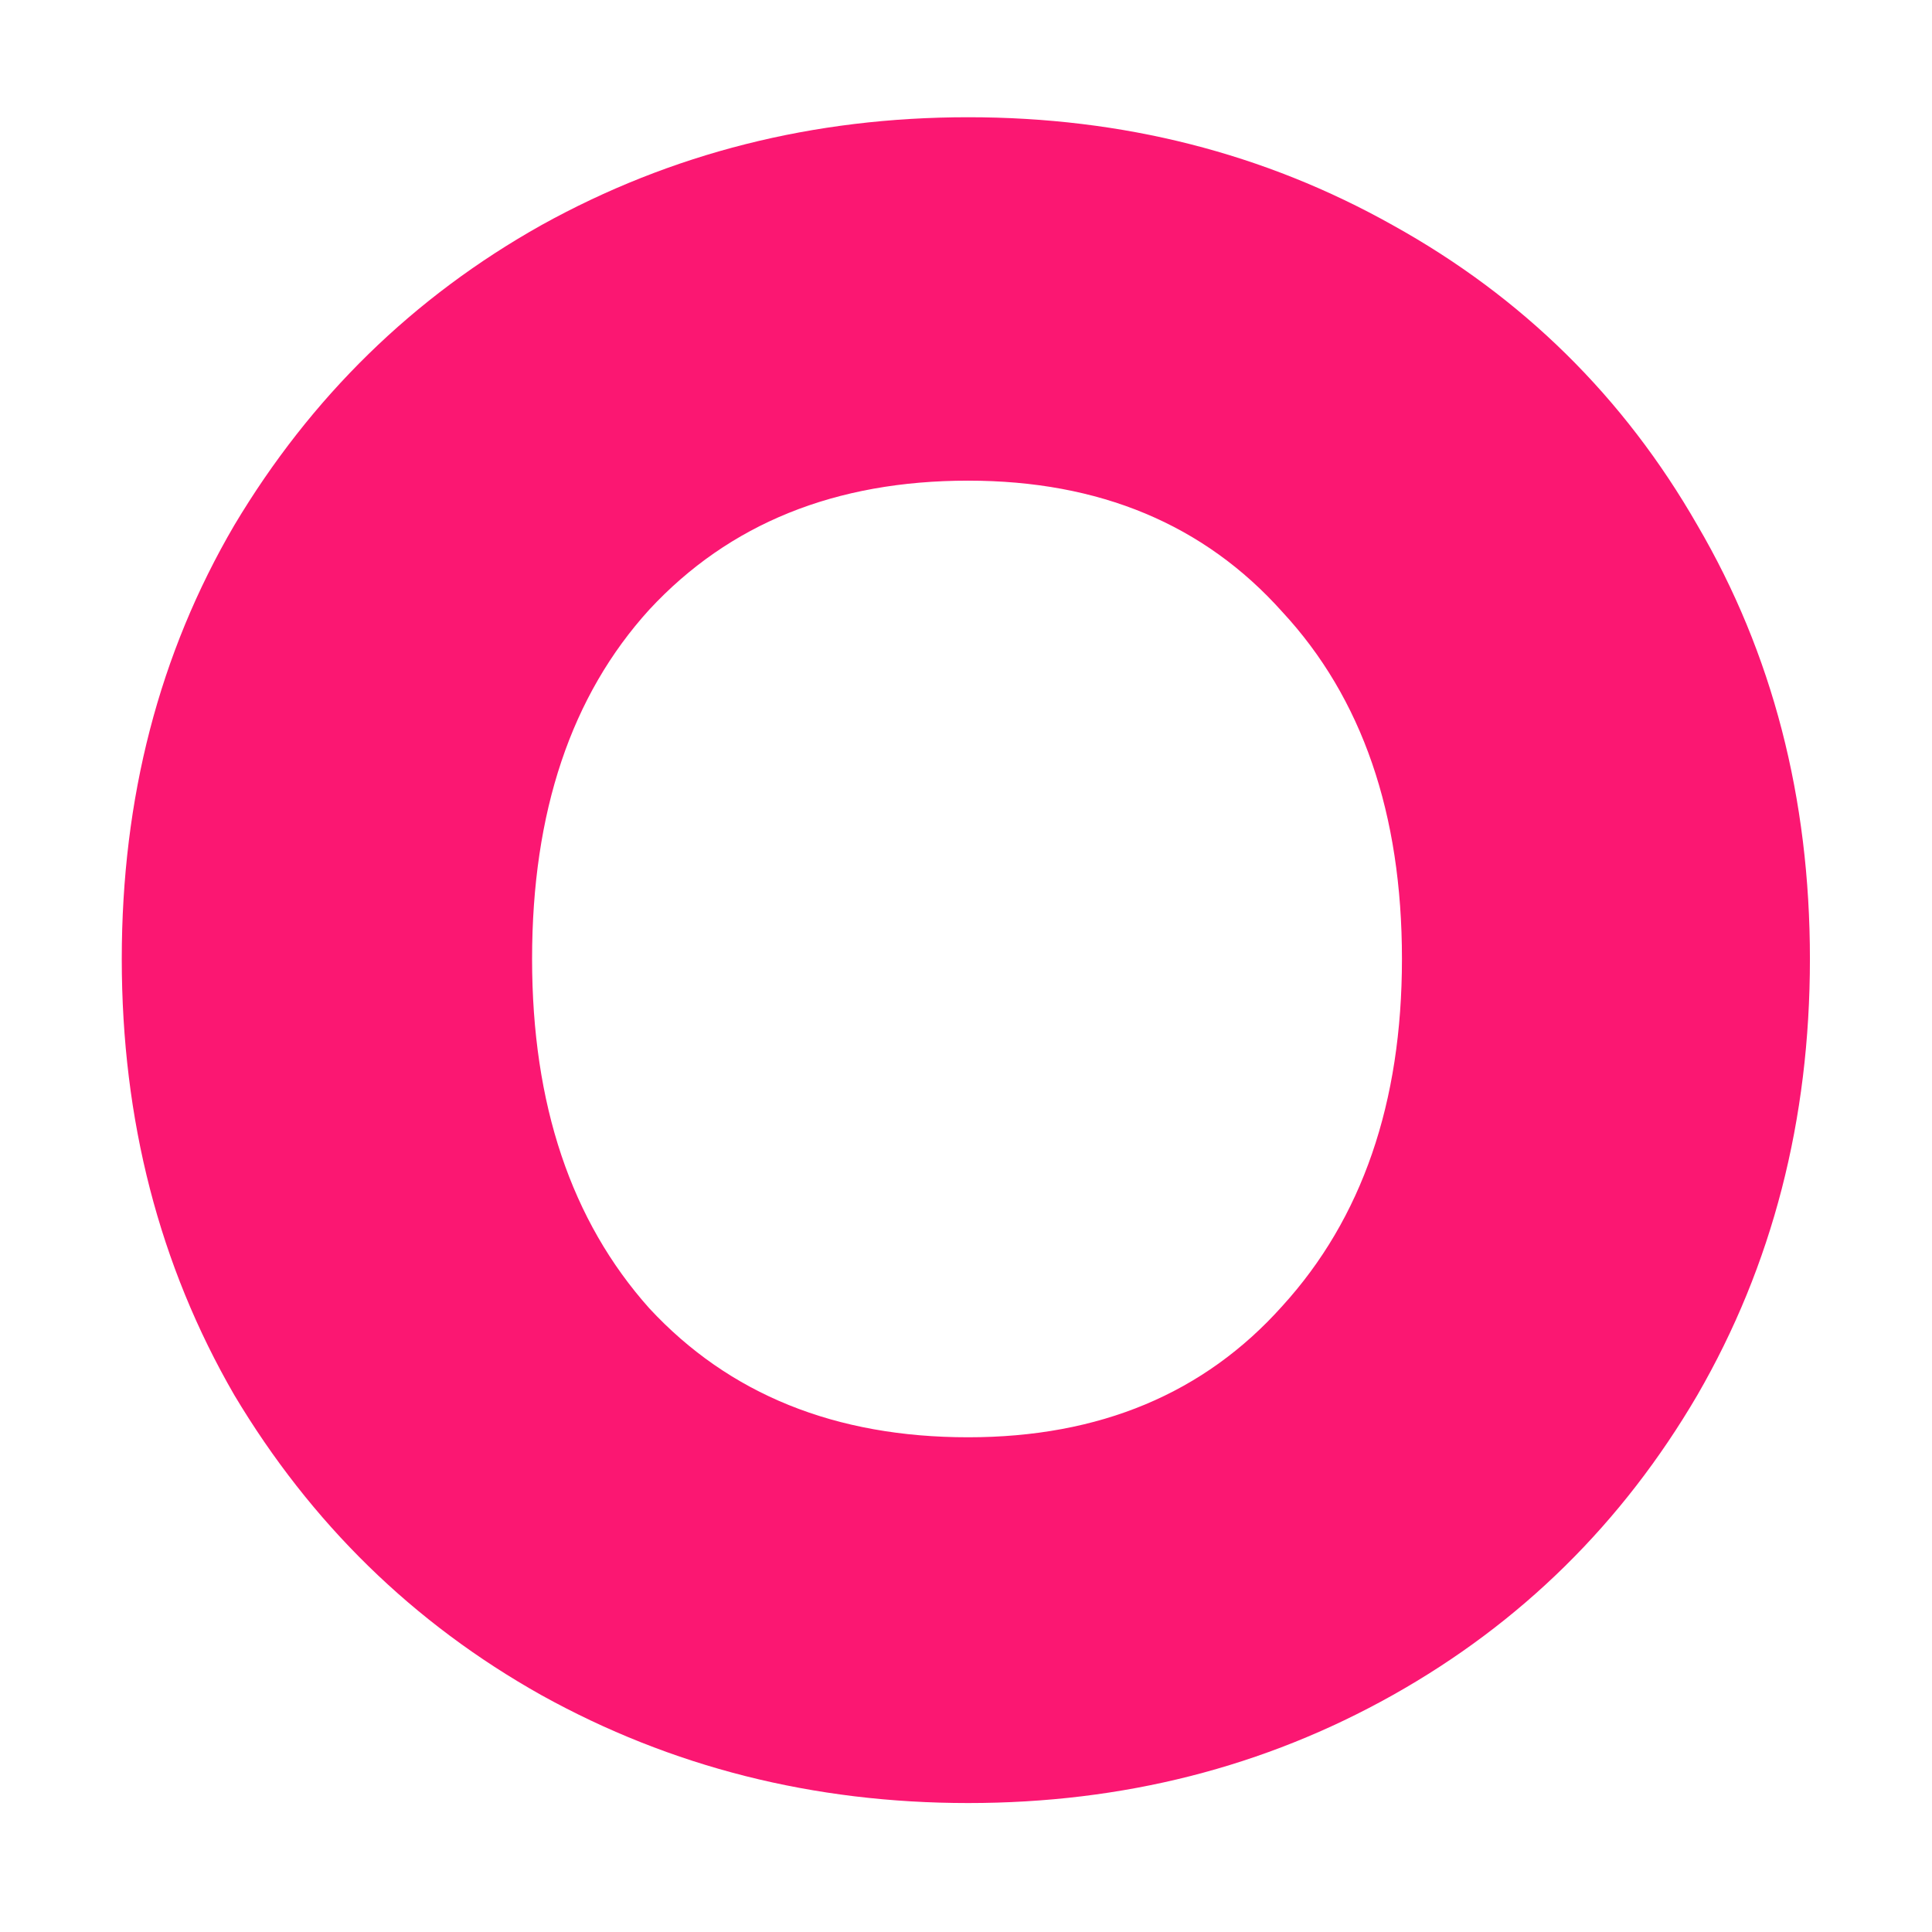 <svg width="412" height="412" viewBox="0 0 412 412" fill="none" xmlns="http://www.w3.org/2000/svg">
<path d="M206.467 384.5C173.467 384.5 143.133 376.833 115.467 361.5C88.133 346.167 66.3 324.833 49.967 297.5C33.967 269.833 25.967 238.833 25.967 204.5C25.967 170.167 33.967 139.333 49.967 112C66.3 84.667 88.133 63.333 115.467 48C143.133 32.667 173.467 25 206.467 25C239.467 25 269.633 32.667 296.967 48C324.633 63.333 346.3 84.667 361.967 112C377.967 139.333 385.967 170.167 385.967 204.5C385.967 238.833 377.967 269.833 361.967 297.5C345.967 324.833 324.3 346.167 296.967 361.5C269.633 376.833 239.467 384.5 206.467 384.5ZM206.467 306.5C234.467 306.5 256.8 297.167 273.467 278.5C290.467 259.833 298.967 235.167 298.967 204.5C298.967 173.5 290.467 148.833 273.467 130.5C256.8 111.833 234.467 102.5 206.467 102.5C178.133 102.5 155.467 111.667 138.467 130C121.8 148.333 113.467 173.167 113.467 204.5C113.467 235.5 121.8 260.333 138.467 279C155.467 297.333 178.133 306.5 206.467 306.5Z" fill="#FB1772"/>
</svg>
